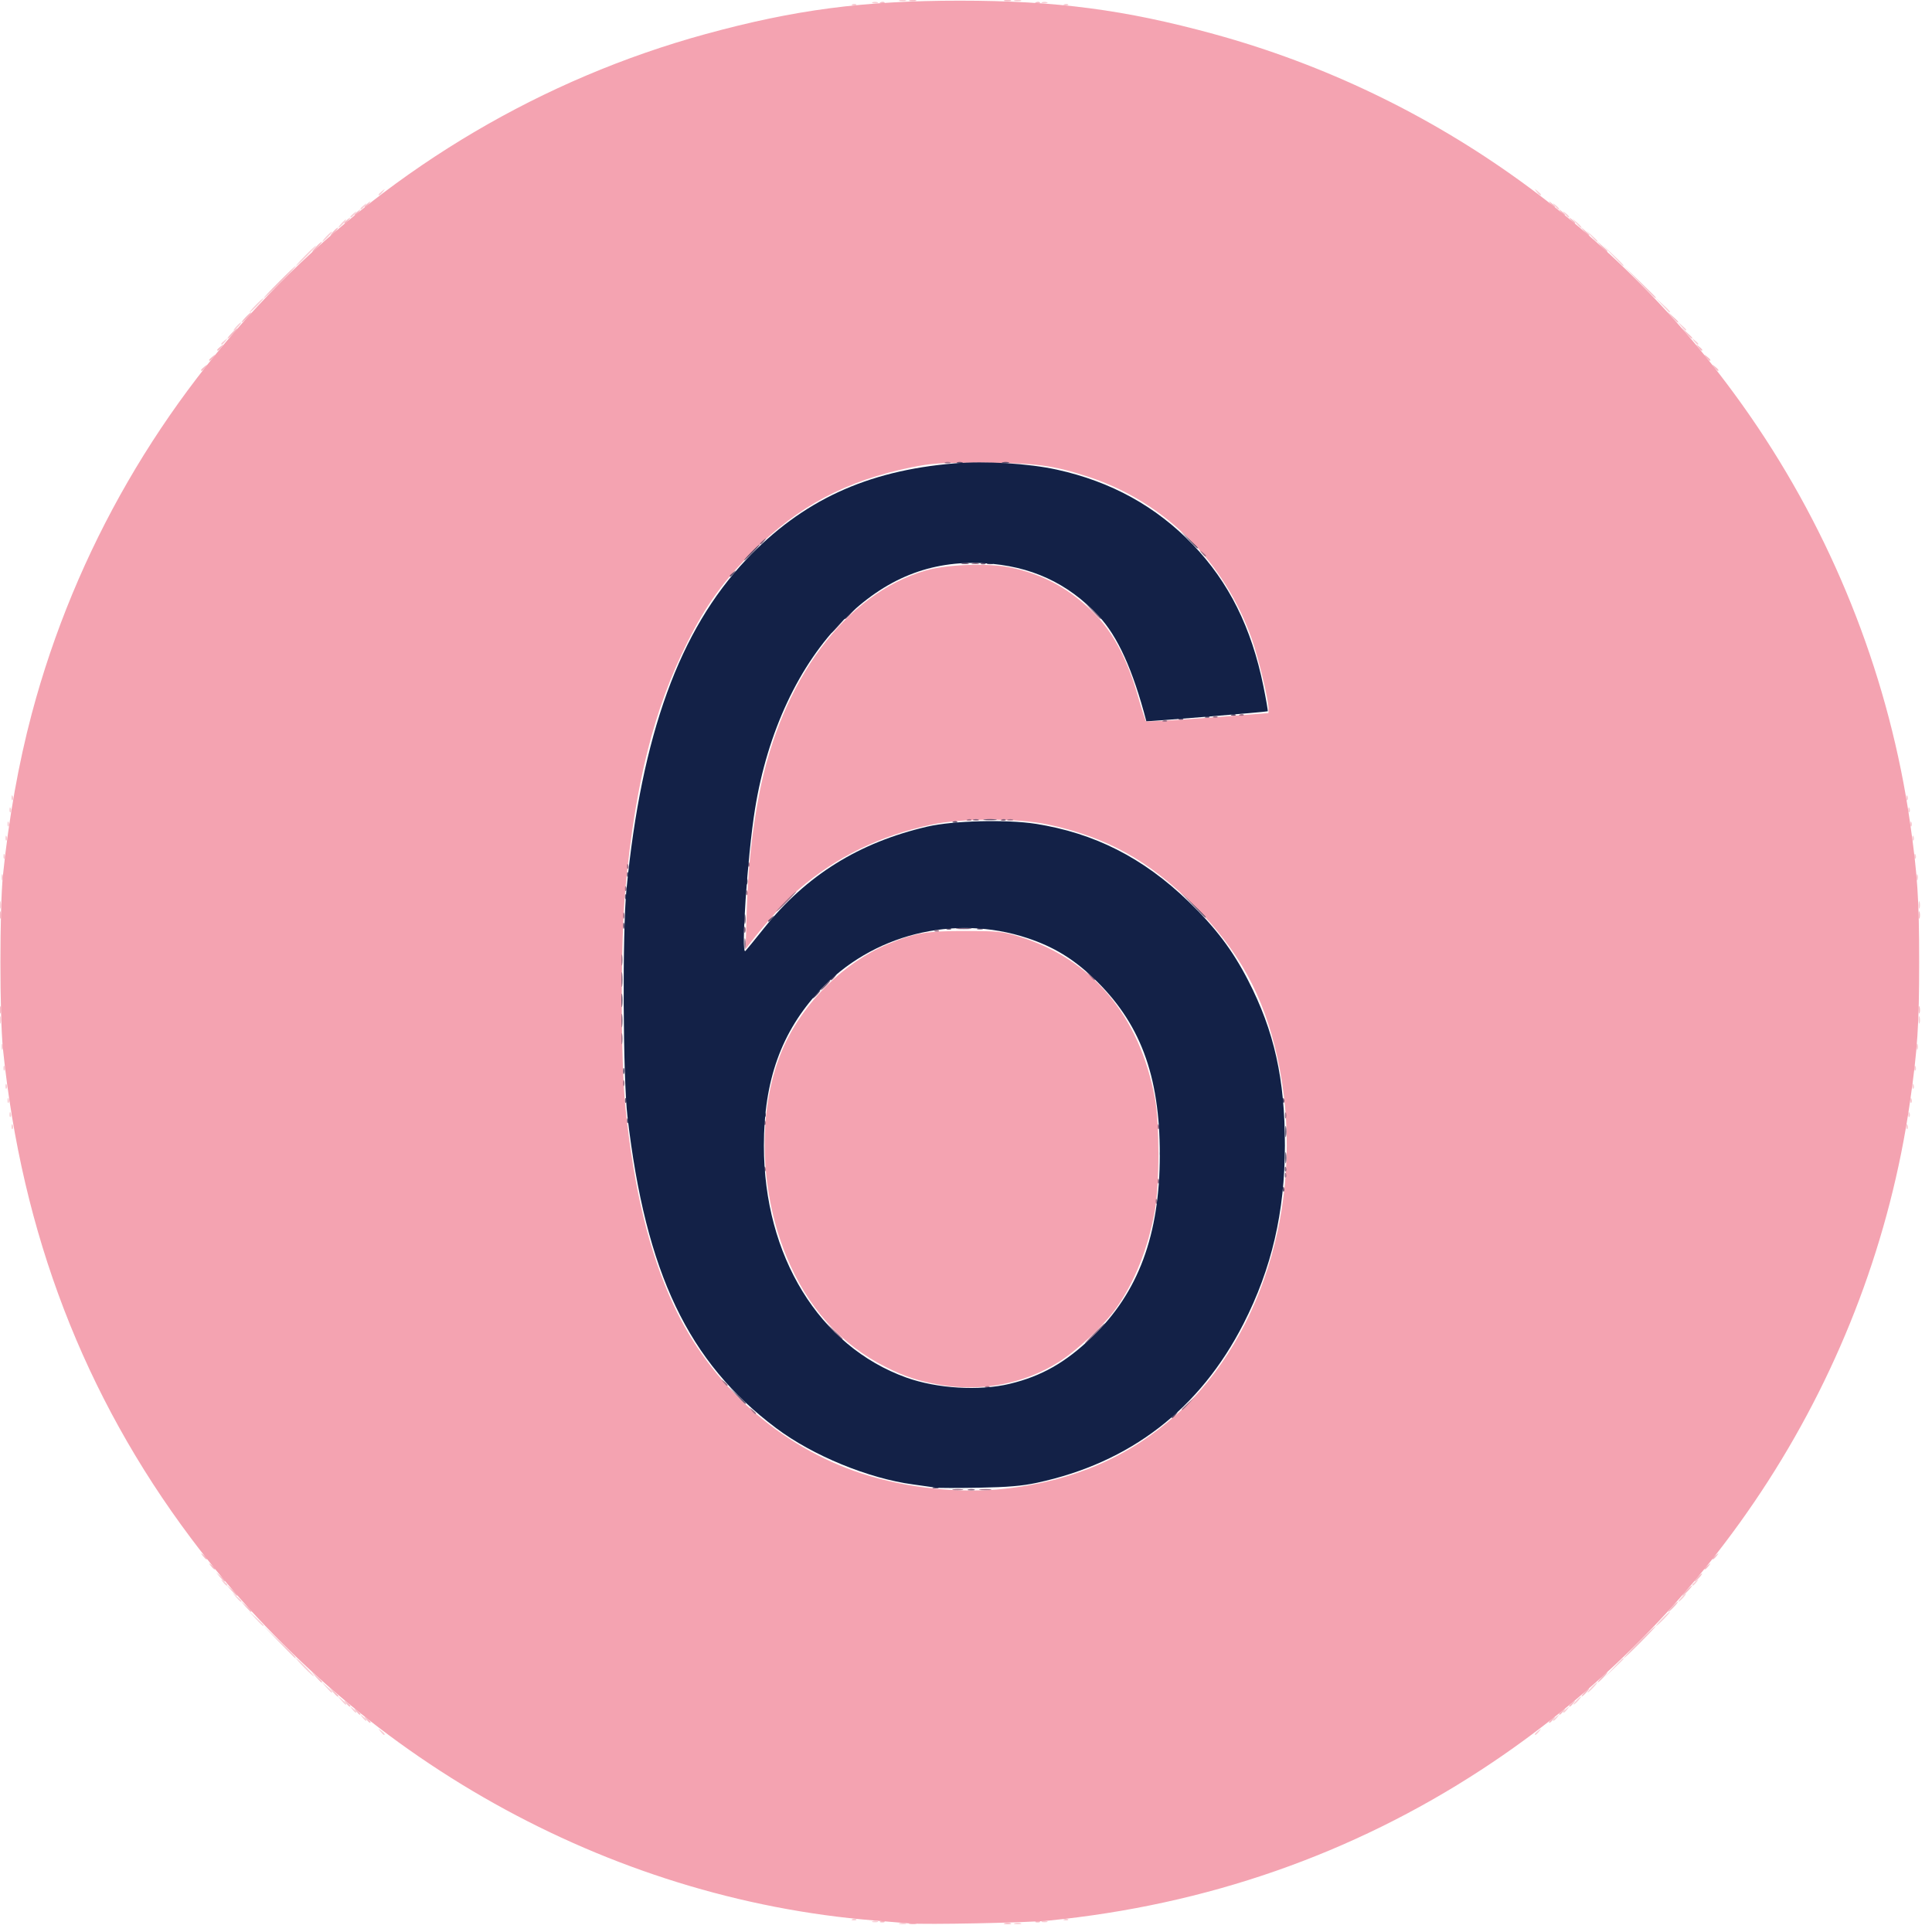 <?xml version="1.0" encoding="UTF-8" standalone="no"?>
<!-- Created with Inkscape (http://www.inkscape.org/) -->

<svg
   version="1.1"
   id="svg1"
   width="30"
   height="30"
   viewBox="0 0 30 30"
   sodipodi:docname="callout-6.svg"
   inkscape:version="1.3.2 (091e20e, 2023-11-25, custom)"
   xmlns:inkscape="http://www.inkscape.org/namespaces/inkscape"
   xmlns:sodipodi="http://sodipodi.sourceforge.net/DTD/sodipodi-0.dtd"
   xmlns="http://www.w3.org/2000/svg"
   xmlns:svg="http://www.w3.org/2000/svg">
  <defs
     id="defs1" />
  <sodipodi:namedview
     id="namedview1"
     pagecolor="#ffffff"
     bordercolor="#000000"
     borderopacity="0.25"
     inkscape:showpageshadow="2"
     inkscape:pageopacity="0.0"
     inkscape:pagecheckerboard="0"
     inkscape:deskcolor="#d1d1d1"
     inkscape:zoom="1.2230539"
     inkscape:cx="317.64749"
     inkscape:cy="314.37699"
     inkscape:window-width="2880"
     inkscape:window-height="1514"
     inkscape:window-x="2869"
     inkscape:window-y="-11"
     inkscape:window-maximized="1"
     inkscape:current-layer="g1" />
  <g
     inkscape:groupmode="layer"
     inkscape:label="Image"
     id="g1"
     transform="translate(-15.311,-19.355)">
    <g
       id="g2"
       transform="matrix(0.047,0,0,0.047,14.317,18.596)">
      <path
         style="fill:#f8cdd4"
         d="m 318.418,651.538 c 0.649,-0.169 1.549,-0.158 2,0.025 0.451,0.183 -0.079,0.321 -1.179,0.307 -1.1,-0.014 -1.469,-0.163 -0.821,-0.332 z m 38,0 c 0.649,-0.169 1.549,-0.158 2,0.025 0.451,0.183 -0.079,0.321 -1.179,0.307 -1.1,-0.014 -1.469,-0.163 -0.821,-0.332 z m -47.013,-0.646 c 0.458,-0.185 1.208,-0.185 1.667,0 0.458,0.185 0.083,0.336 -0.833,0.336 -0.917,0 -1.292,-0.151 -0.833,-0.336 z m 56,0 c 0.458,-0.185 1.208,-0.185 1.667,0 0.458,0.185 0.083,0.336 -0.833,0.336 -0.917,0 -1.292,-0.151 -0.833,-0.336 z m -62.625,-0.681 c 0.481,-0.193 1.056,-0.169 1.278,0.053 0.222,0.222 -0.172,0.379 -0.875,0.35 -0.777,-0.032 -0.935,-0.19 -0.403,-0.403 z m 70,0 c 0.481,-0.193 1.056,-0.169 1.278,0.053 0.222,0.222 -0.172,0.379 -0.875,0.35 -0.777,-0.032 -0.935,-0.19 -0.403,-0.403 z M 146.821,588.167 c -0.829,-1.057 -0.806,-1.081 0.252,-0.252 1.111,0.871 1.464,1.418 0.915,1.418 -0.138,0 -0.663,-0.525 -1.167,-1.167 z m 381.418,0.915 c 0,-0.138 0.525,-0.663 1.167,-1.167 1.057,-0.829 1.081,-0.806 0.252,0.252 -0.871,1.111 -1.418,1.464 -1.418,0.915 z M 140.821,583.5 c -0.829,-1.057 -0.806,-1.081 0.252,-0.252 0.642,0.503 1.167,1.028 1.167,1.167 0,0.549 -0.547,0.196 -1.418,-0.915 z m 393.418,0.915 c 0,-0.138 0.525,-0.663 1.167,-1.167 1.057,-0.829 1.081,-0.806 0.252,0.252 -0.871,1.111 -1.418,1.464 -1.418,0.915 z m -396.752,-3.582 c -0.829,-1.057 -0.806,-1.081 0.252,-0.252 0.642,0.503 1.167,1.028 1.167,1.167 0,0.549 -0.547,0.196 -1.418,-0.915 z m 400.085,0.915 c 0,-0.138 0.525,-0.663 1.167,-1.167 1.057,-0.829 1.081,-0.806 0.252,0.252 -0.871,1.111 -1.418,1.464 -1.418,0.915 z m -403.73,-3.915 -1.27,-1.5 1.5,1.27 c 1.41,1.193 1.804,1.73 1.27,1.73 -0.127,0 -0.802,-0.675 -1.5,-1.5 z M 541.906,578 c 0.664,-0.733 1.357,-1.333 1.54,-1.333 0.183,0 -0.21,0.6 -0.873,1.333 -0.664,0.733 -1.357,1.333 -1.54,1.333 -0.183,0 0.21,-0.6 0.873,-1.333 z m -413.05,-4.5 -1.616,-1.833 1.833,1.616 c 1.714,1.511 2.139,2.05 1.616,2.05 -0.119,0 -0.944,-0.825 -1.833,-1.833 z m 418.05,0.167 C 547.767,572.75 548.622,572 548.805,572 c 0.183,0 -0.371,0.75 -1.232,1.667 -0.861,0.917 -1.716,1.667 -1.899,1.667 -0.183,0 0.371,-0.75 1.232,-1.667 z M 121.572,567 c -1.619,-1.65 -2.794,-3 -2.611,-3 0.183,0 1.658,1.35 3.278,3 1.619,1.65 2.794,3 2.611,3 -0.183,0 -1.658,-1.35 -3.278,-3 z m 432.639,0.167 c 2.763,-2.943 3.361,-3.473 3.361,-2.972 0,0.107 -1.425,1.532 -3.167,3.167 l -3.167,2.972 z m -448.675,-16.333 -2.297,-2.5 2.5,2.297 c 1.375,1.264 2.5,2.389 2.5,2.5 0,0.509 -0.564,0.029 -2.703,-2.297 z M 570.239,551 c 1.244,-1.283 2.412,-2.333 2.595,-2.333 0.183,0 -0.684,1.05 -1.928,2.333 -1.244,1.283 -2.412,2.333 -2.595,2.333 -0.183,0 0.684,-1.05 1.928,-2.333 z m -471.063,-7.167 -1.27,-1.5 1.5,1.27 c 0.825,0.698 1.5,1.373 1.5,1.5 0,0.533 -0.537,0.14 -1.73,-1.27 z M 576.572,544 c 0.664,-0.733 1.357,-1.333 1.54,-1.333 0.183,0 -0.21,0.6 -0.873,1.333 -0.664,0.733 -1.357,1.333 -1.54,1.333 -0.183,0 0.21,-0.6 0.873,-1.333 z M 94.821,538.833 c -0.829,-1.057 -0.806,-1.081 0.252,-0.252 0.642,0.503 1.167,1.028 1.167,1.167 0,0.549 -0.547,0.196 -1.418,-0.915 z M 580.239,539.748 c 0,-0.138 0.525,-0.663 1.167,-1.167 1.057,-0.829 1.081,-0.806 0.252,0.252 -0.871,1.111 -1.418,1.464 -1.418,0.915 z M 24.958,388.278 c 0.032,-0.777 0.19,-0.935 0.403,-0.403 0.193,0.481 0.169,1.056 -0.053,1.278 -0.222,0.222 -0.379,-0.172 -0.35,-0.875 z m 626,0 c 0.032,-0.777 0.19,-0.935 0.403,-0.403 0.193,0.481 0.169,1.056 -0.053,1.278 -0.222,0.222 -0.379,-0.172 -0.35,-0.875 z m -626.667,-4 c 0.032,-0.777 0.19,-0.935 0.403,-0.403 0.193,0.481 0.169,1.056 -0.053,1.278 -0.222,0.222 -0.379,-0.172 -0.35,-0.875 z m 627.333,0 c 0.032,-0.777 0.19,-0.935 0.403,-0.403 0.193,0.481 0.169,1.056 -0.053,1.278 -0.222,0.222 -0.379,-0.172 -0.35,-0.875 z M 23.625,379.611 c 0.032,-0.777 0.19,-0.935 0.403,-0.403 0.193,0.481 0.169,1.056 -0.053,1.278 -0.222,0.222 -0.379,-0.172 -0.35,-0.875 z m 628.667,0 c 0.032,-0.777 0.19,-0.935 0.403,-0.403 0.193,0.481 0.169,1.056 -0.053,1.278 -0.222,0.222 -0.379,-0.172 -0.35,-0.875 z M 22.958,374.944 c 0.032,-0.777 0.19,-0.935 0.403,-0.403 0.193,0.481 0.169,1.056 -0.053,1.278 -0.222,0.222 -0.379,-0.172 -0.35,-0.875 z m 630,0 c 0.032,-0.777 0.19,-0.935 0.403,-0.403 0.193,0.481 0.169,1.056 -0.053,1.278 -0.222,0.222 -0.379,-0.172 -0.35,-0.875 z m -630.667,-6 c 0.032,-0.777 0.19,-0.935 0.403,-0.403 0.193,0.481 0.169,1.056 -0.053,1.278 -0.222,0.222 -0.379,-0.172 -0.35,-0.875 z m 631.333,0 c 0.032,-0.777 0.19,-0.935 0.403,-0.403 0.193,0.481 0.169,1.056 -0.053,1.278 -0.222,0.222 -0.379,-0.172 -0.35,-0.875 z M 21.678,362 c 0,-0.917 0.151,-1.292 0.336,-0.833 0.185,0.458 0.185,1.208 0,1.667 -0.185,0.458 -0.336,0.083 -0.336,-0.833 z m 632.667,0 c 0,-0.917 0.151,-1.292 0.336,-0.833 0.185,0.458 0.185,1.208 0,1.667 -0.185,0.458 -0.336,0.083 -0.336,-0.833 z M 21.036,353 c 0.014,-1.1 0.163,-1.469 0.332,-0.821 0.169,0.649 0.158,1.549 -0.025,2 C 21.16,354.631 21.022,354.1 21.036,353 Z m 634,0 c 0.014,-1.1 0.163,-1.469 0.332,-0.821 0.169,0.649 0.158,1.549 -0.025,2 C 655.16,354.631 655.022,354.1 655.036,353 Z M 21.036,315 c 0.014,-1.1 0.163,-1.469 0.332,-0.821 0.169,0.649 0.158,1.549 -0.025,2 C 21.16,316.631 21.022,316.1 21.036,315 Z m 634,0 c 0.014,-1.1 0.163,-1.469 0.332,-0.821 0.169,0.649 0.158,1.549 -0.025,2 C 655.16,316.631 655.022,316.1 655.036,315 Z M 21.678,306 c 0,-0.917 0.151,-1.292 0.336,-0.833 0.185,0.458 0.185,1.208 0,1.667 -0.185,0.458 -0.336,0.083 -0.336,-0.833 z m 632.667,0 c 0,-0.917 0.151,-1.292 0.336,-0.833 0.185,0.458 0.185,1.208 0,1.667 -0.185,0.458 -0.336,0.083 -0.336,-0.833 z M 22.292,298.944 c 0.032,-0.777 0.19,-0.935 0.403,-0.403 0.193,0.481 0.169,1.056 -0.053,1.278 -0.222,0.222 -0.379,-0.172 -0.35,-0.875 z m 631.333,0 c 0.032,-0.777 0.19,-0.935 0.403,-0.403 0.193,0.481 0.169,1.056 -0.053,1.278 -0.222,0.222 -0.379,-0.172 -0.35,-0.875 z m -630.667,-6 c 0.032,-0.777 0.19,-0.935 0.403,-0.403 0.193,0.481 0.169,1.056 -0.053,1.278 -0.222,0.222 -0.379,-0.172 -0.35,-0.875 z m 630,0 c 0.032,-0.777 0.19,-0.935 0.403,-0.403 0.193,0.481 0.169,1.056 -0.053,1.278 -0.222,0.222 -0.379,-0.172 -0.35,-0.875 z M 23.625,288.278 c 0.032,-0.777 0.19,-0.935 0.403,-0.403 0.193,0.481 0.169,1.056 -0.053,1.278 -0.222,0.222 -0.379,-0.172 -0.35,-0.875 z m 628.667,0 c 0.032,-0.777 0.19,-0.935 0.403,-0.403 0.193,0.481 0.169,1.056 -0.053,1.278 -0.222,0.222 -0.379,-0.172 -0.35,-0.875 z M 24.292,283.611 c 0.032,-0.777 0.19,-0.935 0.403,-0.403 0.193,0.481 0.169,1.056 -0.053,1.278 -0.222,0.222 -0.379,-0.172 -0.35,-0.875 z m 627.333,0 c 0.032,-0.777 0.19,-0.935 0.403,-0.403 0.193,0.481 0.169,1.056 -0.053,1.278 -0.222,0.222 -0.379,-0.172 -0.35,-0.875 z m -626.667,-4 c 0.032,-0.777 0.19,-0.935 0.403,-0.403 0.193,0.481 0.169,1.056 -0.053,1.278 -0.222,0.222 -0.379,-0.172 -0.35,-0.875 z m 626,0 c 0.032,-0.777 0.19,-0.935 0.403,-0.403 0.193,0.481 0.169,1.056 -0.053,1.278 -0.222,0.222 -0.379,-0.172 -0.35,-0.875 z M 94.239,129.748 c 0,-0.138 0.525,-0.663 1.167,-1.167 1.057,-0.829 1.081,-0.806 0.252,0.252 -0.871,1.111 -1.418,1.464 -1.418,0.915 z m 486.582,-0.915 c -0.829,-1.057 -0.806,-1.081 0.252,-0.252 1.111,0.871 1.464,1.418 0.915,1.418 -0.138,0 -0.663,-0.525 -1.167,-1.167 z M 99.239,124 c 0.664,-0.733 1.357,-1.333 1.54,-1.333 0.183,0 -0.21,0.6 -0.873,1.333 -0.664,0.733 -1.357,1.333 -1.54,1.333 -0.183,0 0.21,-0.6 0.873,-1.333 z m 477.27,-0.167 -1.27,-1.5 1.5,1.27 c 0.825,0.698 1.5,1.373 1.5,1.5 0,0.533 -0.537,0.14 -1.73,-1.27 z M 105.572,117 c 1.244,-1.283 2.412,-2.333 2.595,-2.333 0.183,0 -0.684,1.05 -1.928,2.333 -1.244,1.283 -2.412,2.333 -2.595,2.333 -0.183,0 0.684,-1.05 1.928,-2.333 z m 464.631,-0.167 -2.297,-2.5 2.5,2.297 c 2.327,2.138 2.807,2.703 2.297,2.703 -0.111,0 -1.236,-1.125 -2.5,-2.5 z M 121.906,100.667 c 1.806,-1.833 3.433,-3.333 3.617,-3.333 0.183,0 -1.144,1.5 -2.95,3.333 C 120.767,102.5 119.139,104 118.956,104 c -0.183,0 1.144,-1.5 2.95,-3.333 z M 553.881,100.5 550.572,97 l 3.5,3.308 c 3.252,3.074 3.806,3.692 3.308,3.692 -0.105,0 -1.68,-1.575 -3.5,-3.5 z M 128.906,94.333 c 0.861,-0.917 1.716,-1.667 1.899,-1.667 0.183,0 -0.371,0.75 -1.232,1.667 C 128.711,95.25 127.857,96 127.673,96 c -0.183,0 0.371,-0.75 1.232,-1.667 z m 417.95,-0.167 -1.616,-1.833 1.833,1.616 c 1.008,0.889 1.833,1.714 1.833,1.833 0,0.523 -0.54,0.097 -2.05,-1.616 z M 133.906,90 c 0.664,-0.733 1.357,-1.333 1.54,-1.333 0.183,0 -0.21,0.6 -0.873,1.333 -0.664,0.733 -1.357,1.333 -1.54,1.333 -0.183,0 0.21,-0.6 0.873,-1.333 z m 407.937,-0.167 -1.27,-1.5 1.5,1.27 c 1.41,1.193 1.803,1.73 1.27,1.73 -0.127,0 -0.802,-0.675 -1.5,-1.5 z M 136.906,87.748 c 0,-0.138 0.525,-0.663 1.167,-1.167 1.057,-0.829 1.081,-0.806 0.252,0.252 -0.871,1.11 -1.418,1.464 -1.418,0.915 z m 401.248,-0.915 c -0.829,-1.057 -0.806,-1.081 0.252,-0.252 1.111,0.871 1.464,1.418 0.915,1.418 -0.138,0 -0.663,-0.525 -1.167,-1.167 z M 140.239,85.082 c 0,-0.138 0.525,-0.663 1.167,-1.167 1.057,-0.829 1.081,-0.806 0.252,0.252 -0.871,1.11 -1.418,1.464 -1.418,0.915 z m 394.582,-0.915 c -0.829,-1.057 -0.806,-1.081 0.252,-0.252 1.11,0.871 1.464,1.418 0.915,1.418 -0.138,0 -0.663,-0.525 -1.167,-1.167 z M 146.239,80.415 c 0,-0.138 0.525,-0.663 1.167,-1.167 1.057,-0.829 1.081,-0.806 0.252,0.252 -0.871,1.11 -1.418,1.464 -1.418,0.915 z M 528.821,79.5 c -0.829,-1.057 -0.806,-1.081 0.252,-0.252 0.642,0.503 1.167,1.028 1.167,1.167 0,0.549 -0.547,0.196 -1.418,-0.915 z M 302.781,17.545 c 0.481,-0.193 1.056,-0.169 1.278,0.053 0.222,0.222 -0.172,0.379 -0.875,0.35 -0.777,-0.032 -0.935,-0.19 -0.403,-0.403 z m 70,0 c 0.481,-0.193 1.056,-0.169 1.278,0.053 0.222,0.222 -0.172,0.379 -0.875,0.35 -0.777,-0.032 -0.935,-0.19 -0.403,-0.403 z m -63.375,-0.653 c 0.458,-0.185 1.208,-0.185 1.667,0 0.458,0.185 0.083,0.336 -0.833,0.336 -0.917,0 -1.292,-0.151 -0.833,-0.336 z m 56,0 c 0.458,-0.185 1.208,-0.185 1.667,0 0.458,0.185 0.083,0.336 -0.833,0.336 -0.917,0 -1.292,-0.151 -0.833,-0.336 z m -46.987,-0.687 c 0.649,-0.169 1.549,-0.158 2,0.025 0.451,0.183 -0.079,0.321 -1.179,0.307 -1.1,-0.014 -1.469,-0.163 -0.821,-0.332 z m 38,0 c 0.649,-0.169 1.549,-0.158 2,0.025 0.451,0.183 -0.079,0.321 -1.179,0.307 -1.1,-0.014 -1.469,-0.163 -0.821,-0.332 z"
         id="path8" />
      <path
         style="fill:#f6bac4"
         d="m 321.752,651.538 c 0.649,-0.169 1.549,-0.158 2,0.025 0.451,0.183 -0.079,0.321 -1.179,0.307 -1.1,-0.014 -1.469,-0.163 -0.821,-0.332 z m 31.333,0 c 0.649,-0.169 1.549,-0.158 2,0.025 0.451,0.183 -0.079,0.321 -1.179,0.307 -1.1,-0.014 -1.469,-0.163 -0.821,-0.332 z m -40.971,-0.66 c 0.481,-0.193 1.056,-0.169 1.278,0.053 0.222,0.222 -0.172,0.379 -0.875,0.35 -0.777,-0.032 -0.935,-0.19 -0.403,-0.403 z m 51.333,0 c 0.481,-0.193 1.056,-0.169 1.278,0.053 0.222,0.222 -0.172,0.379 -0.875,0.35 -0.777,-0.032 -0.935,-0.19 -0.403,-0.403 z M 142.154,584.167 c -0.829,-1.057 -0.806,-1.081 0.252,-0.252 0.642,0.503 1.167,1.028 1.167,1.167 0,0.549 -0.547,0.196 -1.418,-0.915 z m 390.752,0.915 c 0,-0.138 0.525,-0.663 1.167,-1.167 1.057,-0.829 1.081,-0.806 0.252,0.252 -0.871,1.111 -1.418,1.464 -1.418,0.915 z M 138.821,581.5 c -0.829,-1.057 -0.806,-1.081 0.252,-0.252 1.111,0.871 1.464,1.418 0.915,1.418 -0.138,0 -0.663,-0.525 -1.167,-1.167 z m 397.418,0.915 c 0,-0.138 0.525,-0.663 1.167,-1.167 1.057,-0.829 1.081,-0.806 0.252,0.252 -0.871,1.111 -1.418,1.464 -1.418,0.915 z m -400.752,-3.582 c -0.829,-1.057 -0.806,-1.081 0.252,-0.252 0.642,0.503 1.167,1.028 1.167,1.167 0,0.549 -0.547,0.196 -1.418,-0.915 z m 404.085,0.915 c 0,-0.138 0.525,-0.663 1.167,-1.167 1.057,-0.829 1.081,-0.806 0.252,0.252 -0.871,1.111 -1.418,1.464 -1.418,0.915 z m -408.397,-4.582 -1.27,-1.5 1.5,1.27 c 0.825,0.698 1.5,1.373 1.5,1.5 0,0.533 -0.537,0.14 -1.73,-1.27 z m 413.397,0.167 C 545.236,574.6 545.929,574 546.112,574 c 0.183,0 -0.21,0.6 -0.873,1.333 -0.664,0.733 -1.357,1.333 -1.54,1.333 -0.183,0 0.21,-0.6 0.873,-1.333 z m -419.05,-5.167 -1.616,-1.833 1.833,1.616 c 1.714,1.511 2.139,2.05 1.616,2.05 -0.119,0 -0.944,-0.825 -1.833,-1.833 z m 424.717,0.167 c 0.861,-0.917 1.716,-1.667 1.899,-1.667 0.183,0 -0.371,0.75 -1.232,1.667 C 550.045,571.25 549.19,572 549.007,572 c -0.183,0 0.371,-0.75 1.232,-1.667 z M 113.223,558.5 l -5.318,-5.5 5.5,5.318 c 5.108,4.939 5.804,5.682 5.318,5.682 -0.1,0 -2.575,-2.475 -5.5,-5.5 z m 449.349,0.167 c 2.916,-2.933 5.452,-5.333 5.635,-5.333 0.183,0 -2.053,2.4 -4.969,5.333 C 560.323,561.6 557.787,564 557.604,564 c -0.183,0 2.053,-2.4 4.969,-5.333 z M 102.189,546.833 100.572,545 l 1.833,1.616 c 1.714,1.511 2.139,2.05 1.616,2.05 -0.119,0 -0.944,-0.825 -1.833,-1.833 z M 573.572,547 c 0.861,-0.917 1.716,-1.667 1.899,-1.667 0.183,0 -0.371,0.75 -1.232,1.667 -0.861,0.917 -1.716,1.667 -1.899,1.667 -0.183,0 0.371,-0.75 1.232,-1.667 z m -476.05,-5.5 -1.616,-1.833 1.833,1.616 c 1.714,1.511 2.139,2.05 1.616,2.05 -0.119,0 -0.944,-0.825 -1.833,-1.833 z M 578.239,541.667 C 579.1,540.75 579.955,540 580.138,540 c 0.183,0 -0.371,0.75 -1.232,1.667 -0.861,0.917 -1.716,1.667 -1.899,1.667 -0.183,0 0.371,-0.75 1.232,-1.667 z m -484.397,-4.5 -1.27,-1.5 1.5,1.27 c 1.41,1.193 1.803,1.73 1.27,1.73 -0.127,0 -0.802,-0.675 -1.5,-1.5 z m 488.063,0.167 C 582.569,536.6 583.262,536 583.446,536 c 0.183,0 -0.21,0.6 -0.873,1.333 -0.664,0.733 -1.357,1.333 -1.54,1.333 -0.183,0 0.21,-0.6 0.873,-1.333 z M 90.821,533.5 c -0.829,-1.057 -0.806,-1.081 0.252,-0.252 0.642,0.503 1.167,1.028 1.167,1.167 0,0.549 -0.547,0.196 -1.418,-0.915 z m 493.418,0.915 c 0,-0.138 0.525,-0.663 1.167,-1.167 1.057,-0.829 1.081,-0.806 0.252,0.252 -0.871,1.111 -1.418,1.464 -1.418,0.915 z M 88.154,530.167 c -0.829,-1.057 -0.806,-1.081 0.252,-0.252 1.11,0.871 1.464,1.418 0.915,1.418 -0.138,0 -0.663,-0.525 -1.167,-1.167 z m 498.752,0.915 c 0,-0.138 0.525,-0.663 1.167,-1.167 1.057,-0.829 1.081,-0.806 0.252,0.252 -0.871,1.111 -1.418,1.464 -1.418,0.915 z M 21.036,349.667 c 0.014,-1.1 0.163,-1.469 0.332,-0.821 0.169,0.649 0.158,1.549 -0.025,2 -0.183,0.451 -0.321,-0.079 -0.307,-1.179 z m 634,0 c 0.014,-1.1 0.163,-1.469 0.332,-0.821 0.169,0.649 0.158,1.549 -0.025,2 -0.183,0.451 -0.321,-0.079 -0.307,-1.179 z M 21.036,318.333 c 0.014,-1.1 0.163,-1.469 0.332,-0.821 0.169,0.649 0.158,1.549 -0.025,2 -0.183,0.451 -0.321,-0.079 -0.307,-1.179 z m 634,0 c 0.014,-1.1 0.163,-1.469 0.332,-0.821 0.169,0.649 0.158,1.549 -0.025,2 -0.183,0.451 -0.321,-0.079 -0.307,-1.179 z M 87.572,138.415 c 0,-0.138 0.525,-0.663 1.167,-1.167 1.057,-0.829 1.081,-0.806 0.252,0.252 -0.871,1.111 -1.418,1.464 -1.418,0.915 z M 587.487,137.5 c -0.829,-1.057 -0.806,-1.081 0.252,-0.252 1.111,0.871 1.464,1.418 0.915,1.418 -0.138,0 -0.663,-0.525 -1.167,-1.167 z M 90.239,135.082 c 0,-0.138 0.525,-0.663 1.167,-1.167 1.057,-0.829 1.081,-0.806 0.252,0.252 -0.871,1.111 -1.418,1.464 -1.418,0.915 z m 494.582,-0.915 c -0.829,-1.057 -0.806,-1.081 0.252,-0.252 1.111,0.871 1.464,1.418 0.915,1.418 -0.138,0 -0.663,-0.525 -1.167,-1.167 z M 92.906,131.748 c 0,-0.138 0.525,-0.663 1.167,-1.167 1.057,-0.829 1.081,-0.806 0.252,0.252 -0.871,1.111 -1.418,1.464 -1.418,0.915 z m 489.248,-0.915 c -0.829,-1.057 -0.806,-1.081 0.252,-0.252 1.111,0.871 1.464,1.418 0.915,1.418 -0.138,0 -0.663,-0.525 -1.167,-1.167 z m -484.582,-4.5 c 0.861,-0.917 1.716,-1.667 1.899,-1.667 0.183,0 -0.371,0.75 -1.232,1.667 C 97.378,127.25 96.523,128 96.34,128 c -0.183,0 0.371,-0.75 1.232,-1.667 z m 480.616,-0.167 -1.616,-1.833 1.833,1.616 c 1.008,0.889 1.833,1.714 1.833,1.833 0,0.523 -0.54,0.097 -2.05,-1.616 z M 102.239,121 c 0.861,-0.917 1.716,-1.667 1.899,-1.667 0.183,0 -0.371,0.75 -1.232,1.667 -0.861,0.917 -1.716,1.667 -1.899,1.667 -0.183,0 0.371,-0.75 1.232,-1.667 z M 573.522,120.833 571.906,119 l 1.833,1.616 c 1.008,0.889 1.833,1.714 1.833,1.833 0,0.523 -0.54,0.097 -2.05,-1.616 z m -460.283,-11.5 C 116.155,106.4 118.691,104 118.874,104 c 0.183,0 -2.053,2.4 -4.969,5.333 -2.916,2.933 -5.452,5.333 -5.635,5.333 -0.183,0 2.053,-2.4 4.969,-5.333 z m 449.318,-0.167 -5.318,-5.5 5.5,5.318 c 3.025,2.925 5.5,5.4 5.5,5.5 0,0.486 -0.743,-0.209 -5.682,-5.318 z M 125.572,97.667 C 126.434,96.75 127.288,96 127.472,96 c 0.183,0 -0.371,0.75 -1.232,1.667 -0.861,0.917 -1.716,1.667 -1.899,1.667 -0.183,0 0.371,-0.75 1.232,-1.667 z M 550.189,97.5 l -1.616,-1.833 1.833,1.616 c 1.008,0.889 1.833,1.714 1.833,1.833 0,0.523 -0.54,0.097 -2.05,-1.616 z M 131.239,92.667 c 0.664,-0.733 1.357,-1.333 1.54,-1.333 0.183,0 -0.21,0.6 -0.873,1.333 C 131.242,93.4 130.549,94 130.366,94 c -0.183,0 0.21,-0.6 0.873,-1.333 z M 544.509,92.5 543.239,91 l 1.5,1.27 c 0.825,0.698 1.5,1.373 1.5,1.5 0,0.534 -0.537,0.14 -1.73,-1.27 z M 134.906,89.748 c 0,-0.138 0.525,-0.663 1.167,-1.167 1.057,-0.829 1.081,-0.806 0.252,0.252 -0.871,1.11 -1.418,1.464 -1.418,0.915 z m 405.248,-0.915 c -0.829,-1.057 -0.806,-1.081 0.252,-0.252 1.111,0.871 1.464,1.418 0.915,1.418 -0.138,0 -0.663,-0.525 -1.167,-1.167 z M 138.239,87.082 c 0,-0.138 0.525,-0.663 1.167,-1.167 1.057,-0.829 1.081,-0.806 0.252,0.252 -0.871,1.11 -1.418,1.464 -1.418,0.915 z m 398.582,-0.915 c -0.829,-1.057 -0.806,-1.081 0.252,-0.252 1.11,0.871 1.464,1.418 0.915,1.418 -0.138,0 -0.663,-0.525 -1.167,-1.167 z M 141.572,84.415 c 0,-0.138 0.525,-0.663 1.167,-1.167 1.057,-0.829 1.081,-0.806 0.252,0.252 -0.871,1.11 -1.418,1.464 -1.418,0.915 z M 533.487,83.5 c -0.829,-1.057 -0.806,-1.081 0.252,-0.252 0.642,0.503 1.167,1.028 1.167,1.167 0,0.549 -0.547,0.196 -1.418,-0.915 z M 312.114,16.878 c 0.481,-0.193 1.056,-0.169 1.278,0.053 0.222,0.222 -0.172,0.379 -0.875,0.35 -0.777,-0.032 -0.935,-0.19 -0.403,-0.403 z m 51.333,0 c 0.481,-0.193 1.056,-0.169 1.278,0.053 0.222,0.222 -0.172,0.379 -0.875,0.35 -0.777,-0.032 -0.935,-0.19 -0.403,-0.403 z m -41.696,-0.673 c 0.649,-0.169 1.549,-0.158 2,0.025 0.451,0.183 -0.079,0.321 -1.179,0.307 -1.1,-0.014 -1.469,-0.163 -0.821,-0.332 z m 31.333,0 c 0.649,-0.169 1.549,-0.158 2,0.025 0.451,0.183 -0.079,0.321 -1.179,0.307 -1.1,-0.014 -1.469,-0.163 -0.821,-0.332 z"
         id="path7" />
      <path
         style="fill:#f4a3b1"
         d="m 321.572,651.605 c -1.65,-0.142 -6.9,-0.577 -11.667,-0.966 C 221.87,643.446 138.613,596.848 84.235,524.333 48.951,477.281 28.363,423.695 22.122,362.667 c -1.114,-10.895 -1.114,-46.438 0,-57.333 C 24.048,286.497 27.278,268.377 31.63,252 60.48,143.42 146.093,57.048 254.25,27.409 283.583,19.371 306.429,16.367 338.239,16.367 c 31.81,0 54.656,3.004 83.989,11.042 73.133,20.041 136.888,66.142 179.677,129.924 26.233,39.104 43.581,84.097 50.252,130.333 2.501,17.334 3.051,25.69 3.051,46.333 0,20.643 -0.55,28.999 -3.051,46.333 -12.946,89.73 -64.705,170.338 -141.585,220.499 -42.846,27.956 -90.792,44.669 -143,49.848 -7.193,0.714 -40.641,1.386 -46,0.924 z M 353.239,507.986 c 22.46,-2.506 40.841,-10.445 56.482,-24.394 29.676,-26.466 43.176,-74.23 33.416,-118.232 -4.509,-20.33 -12.746,-35.311 -27.521,-50.052 -14.925,-14.891 -28.75,-22.56 -48.252,-26.763 -9.874,-2.128 -28.451,-2.11 -38.459,0.038 -17.133,3.678 -31.44,10.647 -43.821,21.348 -4.167,3.601 -10.747,10.869 -16.058,17.737 l -1.545,1.999 0.363,-12.333 c 0.413,-14.029 1.739,-26.535 4.109,-38.744 7.331,-37.766 28.573,-66.299 55.072,-73.971 6.924,-2.005 20.424,-2.502 27.73,-1.022 11.376,2.305 20.51,7.417 28.745,16.086 5.759,6.062 10.283,14.869 13.604,26.481 1.232,4.307 2.426,8.017 2.654,8.245 0.228,0.228 9.429,-0.28 20.447,-1.128 l 20.033,-1.542 v -1.623 c 0,-2.79 -3.359,-16.748 -5.469,-22.731 -9.068,-25.699 -28.875,-45.429 -53.864,-53.654 -11.707,-3.853 -17.741,-4.663 -35,-4.699 -14.131,-0.029 -16.882,0.146 -23.552,1.497 -21.59,4.374 -37.449,12.778 -52.449,27.794 -9.767,9.777 -15.526,17.76 -21.65,30.009 -11.079,22.161 -17.182,46.409 -20.472,81.333 -1.615,17.146 -1.597,57.01 0.033,72.667 2.801,26.905 7.835,47.604 15.74,64.714 12.258,26.533 35.189,47.108 62.349,55.944 14.788,4.811 32.363,6.665 47.333,4.995 z m -21.667,-34.336 c -6.973,-1.226 -11.464,-2.702 -17.662,-5.802 -15.025,-7.515 -26.099,-19.859 -33.021,-36.806 -9.192,-22.506 -9.485,-50 -0.737,-69.293 6.621,-14.601 19.969,-27.691 34.34,-33.673 8.909,-3.709 12.858,-4.375 25.746,-4.344 10.72,0.026 12.142,0.173 17.531,1.821 24.016,7.342 39.855,26.147 44.917,53.328 1.602,8.603 1.582,28.357 -0.038,37.452 -2.147,12.049 -6.707,23.504 -12.739,32 -4.016,5.656 -13.092,14.134 -19.208,17.944 -11.423,7.114 -25.512,9.769 -39.129,7.374 z"
         id="path6" />
      <path
         style="fill:#a07289"
         d="m 336.072,508.196 c 0.825,-0.159 2.175,-0.159 3,0 0.825,0.159 0.15,0.289 -1.5,0.289 -1.65,0 -2.325,-0.13 -1.5,-0.289 z m 9.009,-0.008 c 1.013,-0.153 2.513,-0.149 3.333,0.009 0.82,0.158 -0.009,0.284 -1.843,0.279 -1.833,-0.005 -2.504,-0.134 -1.491,-0.288 z m -75.594,-26.022 c -0.829,-1.057 -0.806,-1.081 0.252,-0.252 0.642,0.503 1.167,1.028 1.167,1.167 0,0.549 -0.547,0.196 -1.418,-0.915 z m 142.085,-0.375 c 0,-0.115 0.975,-1.09 2.167,-2.167 l 2.167,-1.958 -1.958,2.167 c -1.825,2.02 -2.375,2.473 -2.375,1.958 z m -64.792,-7.58 c 0.481,-0.193 1.056,-0.169 1.278,0.053 0.222,0.222 -0.172,0.379 -0.875,0.35 -0.777,-0.032 -0.935,-0.19 -0.403,-0.403 z m -86.627,-1.378 c -0.829,-1.057 -0.806,-1.081 0.252,-0.252 1.111,0.871 1.464,1.418 0.915,1.418 -0.138,0 -0.663,-0.525 -1.167,-1.167 z m 122.418,-16.167 c 1.806,-1.833 3.433,-3.333 3.617,-3.333 0.183,0 -1.144,1.5 -2.95,3.333 C 381.433,458.5 379.806,460 379.623,460 c -0.183,0 1.144,-1.5 2.95,-3.333 z m -86.031,-0.833 -2.635,-2.833 2.833,2.635 c 2.635,2.451 3.14,3.031 2.635,3.031 -0.109,0 -1.384,-1.275 -2.833,-2.833 z M 402.958,412.944 c 0.032,-0.777 0.19,-0.935 0.403,-0.403 0.193,0.481 0.169,1.056 -0.053,1.278 -0.222,0.222 -0.379,-0.172 -0.35,-0.875 z m 0.667,-6.667 c 0.032,-0.777 0.19,-0.935 0.403,-0.403 0.193,0.481 0.169,1.056 -0.053,1.278 -0.222,0.222 -0.379,-0.172 -0.35,-0.875 z m 42,-2 c 0.032,-0.777 0.19,-0.935 0.403,-0.403 0.193,0.481 0.169,1.056 -0.053,1.278 -0.222,0.222 -0.379,-0.172 -0.35,-0.875 z m -172,-2 c 0.032,-0.777 0.19,-0.935 0.403,-0.403 0.193,0.481 0.169,1.056 -0.053,1.278 -0.222,0.222 -0.379,-0.172 -0.35,-0.875 z m 130,-14 c 0.032,-0.777 0.19,-0.935 0.403,-0.403 0.193,0.481 0.169,1.056 -0.053,1.278 -0.222,0.222 -0.379,-0.172 -0.35,-0.875 z m -130,-1.333 c 0.032,-0.777 0.19,-0.935 0.403,-0.403 0.193,0.481 0.169,1.056 -0.053,1.278 -0.222,0.222 -0.379,-0.172 -0.35,-0.875 z m 172.053,-2.278 c 0,-0.917 0.151,-1.292 0.336,-0.833 0.185,0.458 0.185,1.208 0,1.667 -0.185,0.458 -0.336,0.083 -0.336,-0.833 z M 227.011,374 c 0,-0.917 0.151,-1.292 0.336,-0.833 0.185,0.458 0.185,1.208 0,1.667 -0.185,0.458 -0.336,0.083 -0.336,-0.833 z m -0.59,-14.667 c 0,-1.65 0.13,-2.325 0.289,-1.5 0.159,0.825 0.159,2.175 0,3 -0.159,0.825 -0.289,0.15 -0.289,-1.5 z M 381.176,338.5 l -1.27,-1.5 1.5,1.27 c 0.825,0.699 1.5,1.373 1.5,1.5 0,0.533 -0.537,0.14 -1.73,-1.27 z m -154.755,-5.167 c 0,-1.65 0.13,-2.325 0.289,-1.5 0.159,0.825 0.159,2.175 0,3 -0.159,0.825 -0.289,0.15 -0.289,-1.5 z m 103.693,-9.789 c 0.481,-0.193 1.056,-0.169 1.278,0.053 0.222,0.222 -0.172,0.379 -0.875,0.35 -0.777,-0.032 -0.935,-0.19 -0.403,-0.403 z m -103.103,-4.878 c 0,-0.917 0.151,-1.292 0.336,-0.833 0.185,0.458 0.185,1.208 0,1.667 -0.185,0.458 -0.336,0.083 -0.336,-0.833 z M 280.572,314 c 1.806,-1.833 3.433,-3.333 3.617,-3.333 0.183,0 -1.144,1.5 -2.95,3.333 -1.806,1.833 -3.433,3.333 -3.617,3.333 -0.183,0 1.144,-1.5 2.95,-3.333 z m -12.947,-3.056 c 0.032,-0.777 0.19,-0.935 0.403,-0.403 0.193,0.481 0.169,1.056 -0.053,1.278 -0.222,0.222 -0.379,-0.172 -0.35,-0.875 z m -40,-1.333 c 0.032,-0.777 0.19,-0.935 0.403,-0.403 0.193,0.481 0.169,1.056 -0.053,1.278 -0.222,0.222 -0.379,-0.172 -0.35,-0.875 z m 0.667,-7.333 c 0.032,-0.777 0.19,-0.935 0.403,-0.403 0.193,0.481 0.169,1.056 -0.053,1.278 -0.222,0.222 -0.379,-0.172 -0.35,-0.875 z m 40,-0.667 c 0.032,-0.777 0.19,-0.935 0.403,-0.403 0.193,0.481 0.169,1.056 -0.053,1.278 -0.222,0.222 -0.379,-0.172 -0.35,-0.875 z m 72.489,-14.733 c 0.481,-0.193 1.056,-0.169 1.278,0.053 0.222,0.222 -0.172,0.379 -0.875,0.35 -0.777,-0.032 -0.935,-0.19 -0.403,-0.403 z m 13.292,0.014 c 0.458,-0.185 1.208,-0.185 1.667,0 0.458,0.185 0.083,0.336 -0.833,0.336 -0.917,0 -1.292,-0.151 -0.833,-0.336 z m 51.375,-32.681 c 0.481,-0.193 1.056,-0.169 1.278,0.053 0.222,0.222 -0.172,0.379 -0.875,0.35 -0.777,-0.032 -0.935,-0.19 -0.403,-0.403 z m 16.667,-1.333 c 0.481,-0.193 1.056,-0.169 1.278,0.053 0.222,0.222 -0.172,0.379 -0.875,0.35 -0.777,-0.032 -0.935,-0.19 -0.403,-0.403 z m 8.667,-0.667 c 0.481,-0.193 1.056,-0.169 1.278,0.053 0.222,0.222 -0.172,0.379 -0.875,0.35 -0.777,-0.032 -0.935,-0.19 -0.403,-0.403 z M 381.874,217.833 379.239,215 l 2.833,2.635 c 2.635,2.451 3.14,3.031 2.635,3.031 -0.109,0 -1.384,-1.275 -2.833,-2.833 z m -39.456,-15.629 c 0.649,-0.169 1.549,-0.158 2,0.025 0.451,0.183 -0.079,0.321 -1.179,0.307 -1.1,-0.014 -1.469,-0.163 -0.821,-0.332 z m 75.736,-3.371 c -0.829,-1.057 -0.806,-1.081 0.252,-0.252 0.642,0.503 1.167,1.028 1.167,1.167 0,0.549 -0.547,0.196 -1.418,-0.915 z m -84.748,-29.942 c 0.458,-0.185 1.208,-0.185 1.667,0 0.458,0.185 0.083,0.336 -0.833,0.336 -0.917,0 -1.292,-0.151 -0.833,-0.336 z"
         id="path5" />
      <path
         style="fill:#84627c"
         d="m 341.085,508.205 c 0.649,-0.169 1.549,-0.158 2,0.025 0.451,0.183 -0.079,0.321 -1.179,0.307 -1.1,-0.014 -1.469,-0.163 -0.821,-0.332 z M 445.625,402.278 c 0.032,-0.777 0.19,-0.935 0.403,-0.403 0.193,0.481 0.169,1.056 -0.053,1.278 -0.222,0.222 -0.379,-0.172 -0.35,-0.875 z M 226.439,353.333 c 0,-2.017 0.125,-2.842 0.278,-1.833 0.153,1.008 0.153,2.658 0,3.667 -0.153,1.008 -0.278,0.183 -0.278,-1.833 z m 0.007,-13.667 c 0.004,-2.2 0.128,-3.02 0.277,-1.821 0.148,1.198 0.145,2.998 -0.007,4 -0.152,1.002 -0.274,0.021 -0.27,-2.179 z m 67.127,2 C 294.434,340.75 295.288,340 295.472,340 c 0.183,0 -0.371,0.75 -1.232,1.667 -0.861,0.917 -1.716,1.667 -1.899,1.667 -0.183,0 0.371,-0.75 1.232,-1.667 z M 267.087,328 c 0,-1.65 0.13,-2.325 0.289,-1.5 0.159,0.825 0.159,2.175 0,3 -0.159,0.825 -0.289,0.15 -0.289,-1.5 z m -0.076,-4.667 c 0,-0.917 0.151,-1.292 0.336,-0.833 0.185,0.458 0.185,1.208 0,1.667 -0.185,0.458 -0.336,0.083 -0.336,-0.833 z m 70.395,-0.482 c 1.192,-0.148 3.142,-0.148 4.333,0 1.192,0.148 0.217,0.269 -2.167,0.269 -2.383,0 -3.358,-0.121 -2.167,-0.269 z m 5.333,-35.959 c 0.458,-0.185 1.208,-0.185 1.667,0 0.458,0.185 0.083,0.336 -0.833,0.336 -0.917,0 -1.292,-0.151 -0.833,-0.336 z m 9.375,-0.014 c 0.481,-0.193 1.056,-0.169 1.278,0.053 0.222,0.222 -0.172,0.379 -0.875,0.35 -0.777,-0.032 -0.935,-0.19 -0.403,-0.403 z m -13.029,-84.673 c 0.649,-0.169 1.549,-0.158 2,0.025 0.451,0.183 -0.079,0.321 -1.179,0.307 -1.1,-0.014 -1.469,-0.163 -0.821,-0.332 z m 6.362,0.007 c 0.481,-0.193 1.056,-0.169 1.278,0.053 0.222,0.222 -0.172,0.379 -0.875,0.35 -0.777,-0.032 -0.935,-0.19 -0.403,-0.403 z m -73.208,-6.463 c 0,-0.138 0.525,-0.663 1.167,-1.167 1.057,-0.829 1.081,-0.806 0.252,0.252 -0.871,1.111 -1.418,1.464 -1.418,0.915 z"
         id="path4" />
      <path
         style="fill:#634f6c"
         d="m 329.406,507.558 c 0.458,-0.185 1.208,-0.185 1.667,0 0.458,0.185 0.083,0.336 -0.833,0.336 -0.917,0 -1.292,-0.151 -0.833,-0.336 z m 78.833,-23.144 c 0,-0.138 0.525,-0.663 1.167,-1.167 1.057,-0.829 1.081,-0.806 0.252,0.252 -0.871,1.111 -1.418,1.464 -1.418,0.915 z m -143.698,-7.248 -2.635,-2.833 2.833,2.635 c 1.558,1.449 2.833,2.724 2.833,2.833 0,0.504 -0.581,-3.3e-4 -3.031,-2.635 z M 444.958,408.944 c 0.032,-0.777 0.19,-0.935 0.403,-0.403 0.193,0.481 0.169,1.056 -0.053,1.278 -0.222,0.222 -0.379,-0.172 -0.35,-0.875 z m 0.796,-10.278 c 0,-1.65 0.13,-2.325 0.289,-1.5 0.159,0.825 0.159,2.175 0,3 -0.159,0.825 -0.289,0.15 -0.289,-1.5 z m -41.41,-1.333 c 0,-0.917 0.151,-1.292 0.336,-0.833 0.185,0.458 0.185,1.208 0,1.667 -0.185,0.458 -0.336,0.083 -0.336,-0.833 z M 445.754,390 c 0,-1.65 0.13,-2.325 0.289,-1.5 0.159,0.825 0.159,2.175 0,3 -0.159,0.825 -0.289,0.15 -0.289,-1.5 z m -217.462,-3.722 c 0.032,-0.777 0.19,-0.935 0.403,-0.403 0.193,0.481 0.169,1.056 -0.053,1.278 -0.222,0.222 -0.379,-0.172 -0.35,-0.875 z m 45.333,-2 c 0.032,-0.777 0.19,-0.935 0.403,-0.403 0.193,0.481 0.169,1.056 -0.053,1.278 -0.222,0.222 -0.379,-0.172 -0.35,-0.875 z m -46,-4.667 c 0.032,-0.777 0.19,-0.935 0.403,-0.403 0.193,0.481 0.169,1.056 -0.053,1.278 -0.222,0.222 -0.379,-0.172 -0.35,-0.875 z m 217.333,0 c 0.032,-0.777 0.19,-0.935 0.403,-0.403 0.193,0.481 0.169,1.056 -0.053,1.278 -0.222,0.222 -0.379,-0.172 -0.35,-0.875 z M 227.011,370 c 0,-0.917 0.151,-1.292 0.336,-0.833 0.185,0.458 0.185,1.208 0,1.667 -0.185,0.458 -0.336,0.083 -0.336,-0.833 z m -0.572,-23.333 c 0,-2.017 0.125,-2.842 0.278,-1.833 0.153,1.008 0.153,2.658 0,3.667 -0.153,1.008 -0.278,0.183 -0.278,-1.833 z m 64.134,-2 c 0.664,-0.733 1.357,-1.333 1.54,-1.333 0.183,0 -0.21,0.6 -0.873,1.333 C 290.575,345.4 289.882,346 289.699,346 c -0.183,0 0.21,-0.6 0.873,-1.333 z m 5,-4.918 c 0,-0.138 0.525,-0.663 1.167,-1.167 1.057,-0.829 1.081,-0.806 0.252,0.252 -0.871,1.111 -1.418,1.464 -1.418,0.915 z M 227.011,322 c 0,-0.917 0.151,-1.292 0.336,-0.833 0.185,0.458 0.185,1.208 0,1.667 -0.185,0.458 -0.336,0.083 -0.336,-0.833 z m 107.103,0.878 c 0.481,-0.193 1.056,-0.169 1.278,0.053 0.222,0.222 -0.172,0.379 -0.875,0.35 -0.777,-0.032 -0.935,-0.19 -0.403,-0.403 z m 9.958,0.014 c 0.458,-0.185 1.208,-0.185 1.667,0 0.458,0.185 0.083,0.336 -0.833,0.336 -0.917,0 -1.292,-0.151 -0.833,-0.336 z m -76.999,-3.225 c 0.007,-1.467 0.144,-1.988 0.303,-1.159 0.159,0.829 0.153,2.029 -0.013,2.667 -0.167,0.637 -0.297,-0.041 -0.29,-1.508 z m 7.832,0.748 c 0,-0.138 0.525,-0.663 1.167,-1.167 1.057,-0.829 1.081,-0.806 0.252,0.252 -0.871,1.111 -1.418,1.464 -1.418,0.915 z M 415.218,315.167 411.239,311 l 4.167,3.979 c 3.87,3.696 4.472,4.354 3.979,4.354 -0.103,0 -1.978,-1.875 -4.167,-4.167 z m -187.593,-2.889 c 0.032,-0.777 0.19,-0.935 0.403,-0.403 0.193,0.481 0.169,1.056 -0.053,1.278 -0.222,0.222 -0.379,-0.172 -0.35,-0.875 z m 40.053,-4.944 c 0,-0.917 0.151,-1.292 0.336,-0.833 0.185,0.458 0.185,1.208 0,1.667 -0.185,0.458 -0.336,0.083 -0.336,-0.833 z m -39.386,-2.389 c 0.032,-0.777 0.19,-0.935 0.403,-0.403 0.193,0.481 0.169,1.056 -0.053,1.278 -0.222,0.222 -0.379,-0.172 -0.35,-0.875 z M 336.114,287.545 c 0.481,-0.193 1.056,-0.169 1.278,0.053 0.222,0.222 -0.172,0.379 -0.875,0.35 -0.777,-0.032 -0.935,-0.19 -0.403,-0.403 z m 10.292,-0.689 c 1.008,-0.153 2.658,-0.153 3.667,0 1.008,0.153 0.183,0.278 -1.833,0.278 -2.017,0 -2.842,-0.125 -1.833,-0.278 z m 64.375,-33.311 c 0.481,-0.193 1.056,-0.169 1.278,0.053 0.222,0.222 -0.172,0.379 -0.875,0.35 -0.777,-0.032 -0.935,-0.19 -0.403,-0.403 z m 8.667,-0.667 c 0.481,-0.193 1.056,-0.169 1.278,0.053 0.222,0.222 -0.172,0.379 -0.875,0.35 -0.777,-0.032 -0.935,-0.19 -0.403,-0.403 z m 8.667,-0.667 c 0.481,-0.193 1.056,-0.169 1.278,0.053 0.222,0.222 -0.172,0.379 -0.875,0.35 -0.777,-0.032 -0.935,-0.19 -0.403,-0.403 z M 295.572,225.125 c 0,-0.115 0.975,-1.09 2.167,-2.167 L 299.906,221 l -1.958,2.167 c -1.825,2.02 -2.375,2.473 -2.375,1.958 z m 4.667,-4.667 c 0,-0.115 0.975,-1.09 2.167,-2.167 l 2.167,-1.958 -1.958,2.167 c -1.825,2.02 -2.375,2.473 -2.375,1.958 z m -38,-14.043 c 0,-0.138 0.525,-0.663 1.167,-1.167 1.057,-0.829 1.081,-0.806 0.252,0.252 -0.871,1.111 -1.418,1.464 -1.418,0.915 z m 85.167,-4.19 c 0.458,-0.185 1.208,-0.185 1.667,0 0.458,0.185 0.083,0.336 -0.833,0.336 -0.917,0 -1.292,-0.151 -0.833,-0.336 z m -78.167,-3.558 C 270.671,197.2 271.993,196 272.176,196 c 0.183,0 -0.838,1.2 -2.271,2.667 -1.432,1.467 -2.754,2.667 -2.937,2.667 -0.183,0 0.838,-1.2 2.271,-2.667 z M 413.874,194.5 l -2.635,-2.833 2.833,2.635 c 1.558,1.449 2.833,2.724 2.833,2.833 0,0.504 -0.581,-3.3e-4 -3.031,-2.635 z m -76.469,-25.608 c 0.458,-0.185 1.208,-0.185 1.667,0 0.458,0.185 0.083,0.336 -0.833,0.336 -0.917,0 -1.292,-0.151 -0.833,-0.336 z m 15.013,-0.021 c 0.649,-0.169 1.549,-0.158 2,0.025 0.451,0.183 -0.079,0.321 -1.179,0.307 -1.1,-0.014 -1.469,-0.163 -0.821,-0.332 z"
         id="path3" />
      <path
         style="fill:#132147"
         d="m 330.239,507.627 c -0.917,-0.154 -4.217,-0.619 -7.333,-1.033 -14.808,-1.967 -33.198,-9.518 -45.333,-18.616 C 248.521,466.201 234.475,436.758 228.447,385 c -1.492,-12.807 -1.702,-60.947 -0.328,-75 5.005,-51.176 17.528,-85.689 39.529,-108.936 18.486,-19.533 39.784,-29.394 68.716,-31.816 10.316,-0.864 24.6,0.003 33.96,2.061 17.921,3.939 32.827,12.162 44.938,24.787 11.895,12.401 19.37,27.417 23.307,46.824 0.894,4.407 1.53,8.108 1.414,8.224 -0.209,0.209 -40.055,3.474 -40.104,3.286 -4.468,-17.024 -9.47,-28.059 -15.771,-34.796 -10.2,-10.904 -22.512,-16.563 -37.87,-17.405 -17.766,-0.974 -32.688,5.055 -46.37,18.736 -14.755,14.754 -25.182,37.029 -29.293,62.577 -2.464,15.311 -4.695,48.319 -3.163,46.792 0.368,-0.367 3.111,-3.723 6.095,-7.458 14.037,-17.571 31.452,-28.408 54.065,-33.644 8.473,-1.962 26.094,-2.416 35.667,-0.92 19.482,3.045 35.628,11.238 50.538,25.643 8.949,8.646 14.553,16.053 19.706,26.046 8.67,16.814 12.2,32.664 12.174,54.667 -0.026,21.945 -4.345,40.529 -13.668,58.798 -14.405,28.231 -37.442,45.975 -68.243,52.563 -4.926,1.054 -9.586,1.451 -19.174,1.636 -6.967,0.134 -13.417,0.118 -14.333,-0.036 z m 24.484,-34.285 c 10.523,-2.523 18.429,-7.016 27.256,-15.49 15.258,-14.648 22.339,-33.72 22.347,-60.186 0.008,-26.401 -6.553,-43.807 -22.056,-58.51 -6.697,-6.351 -13.16,-10.249 -21.698,-13.084 -24.27,-8.059 -51.49,-1.177 -68.648,17.356 -12.651,13.665 -18.396,29.666 -18.396,51.238 0,36.479 18.3,66.275 47.044,76.599 10.126,3.637 24.1,4.487 34.151,2.077 z"
         id="path2" />
    </g>
  </g>
</svg>
